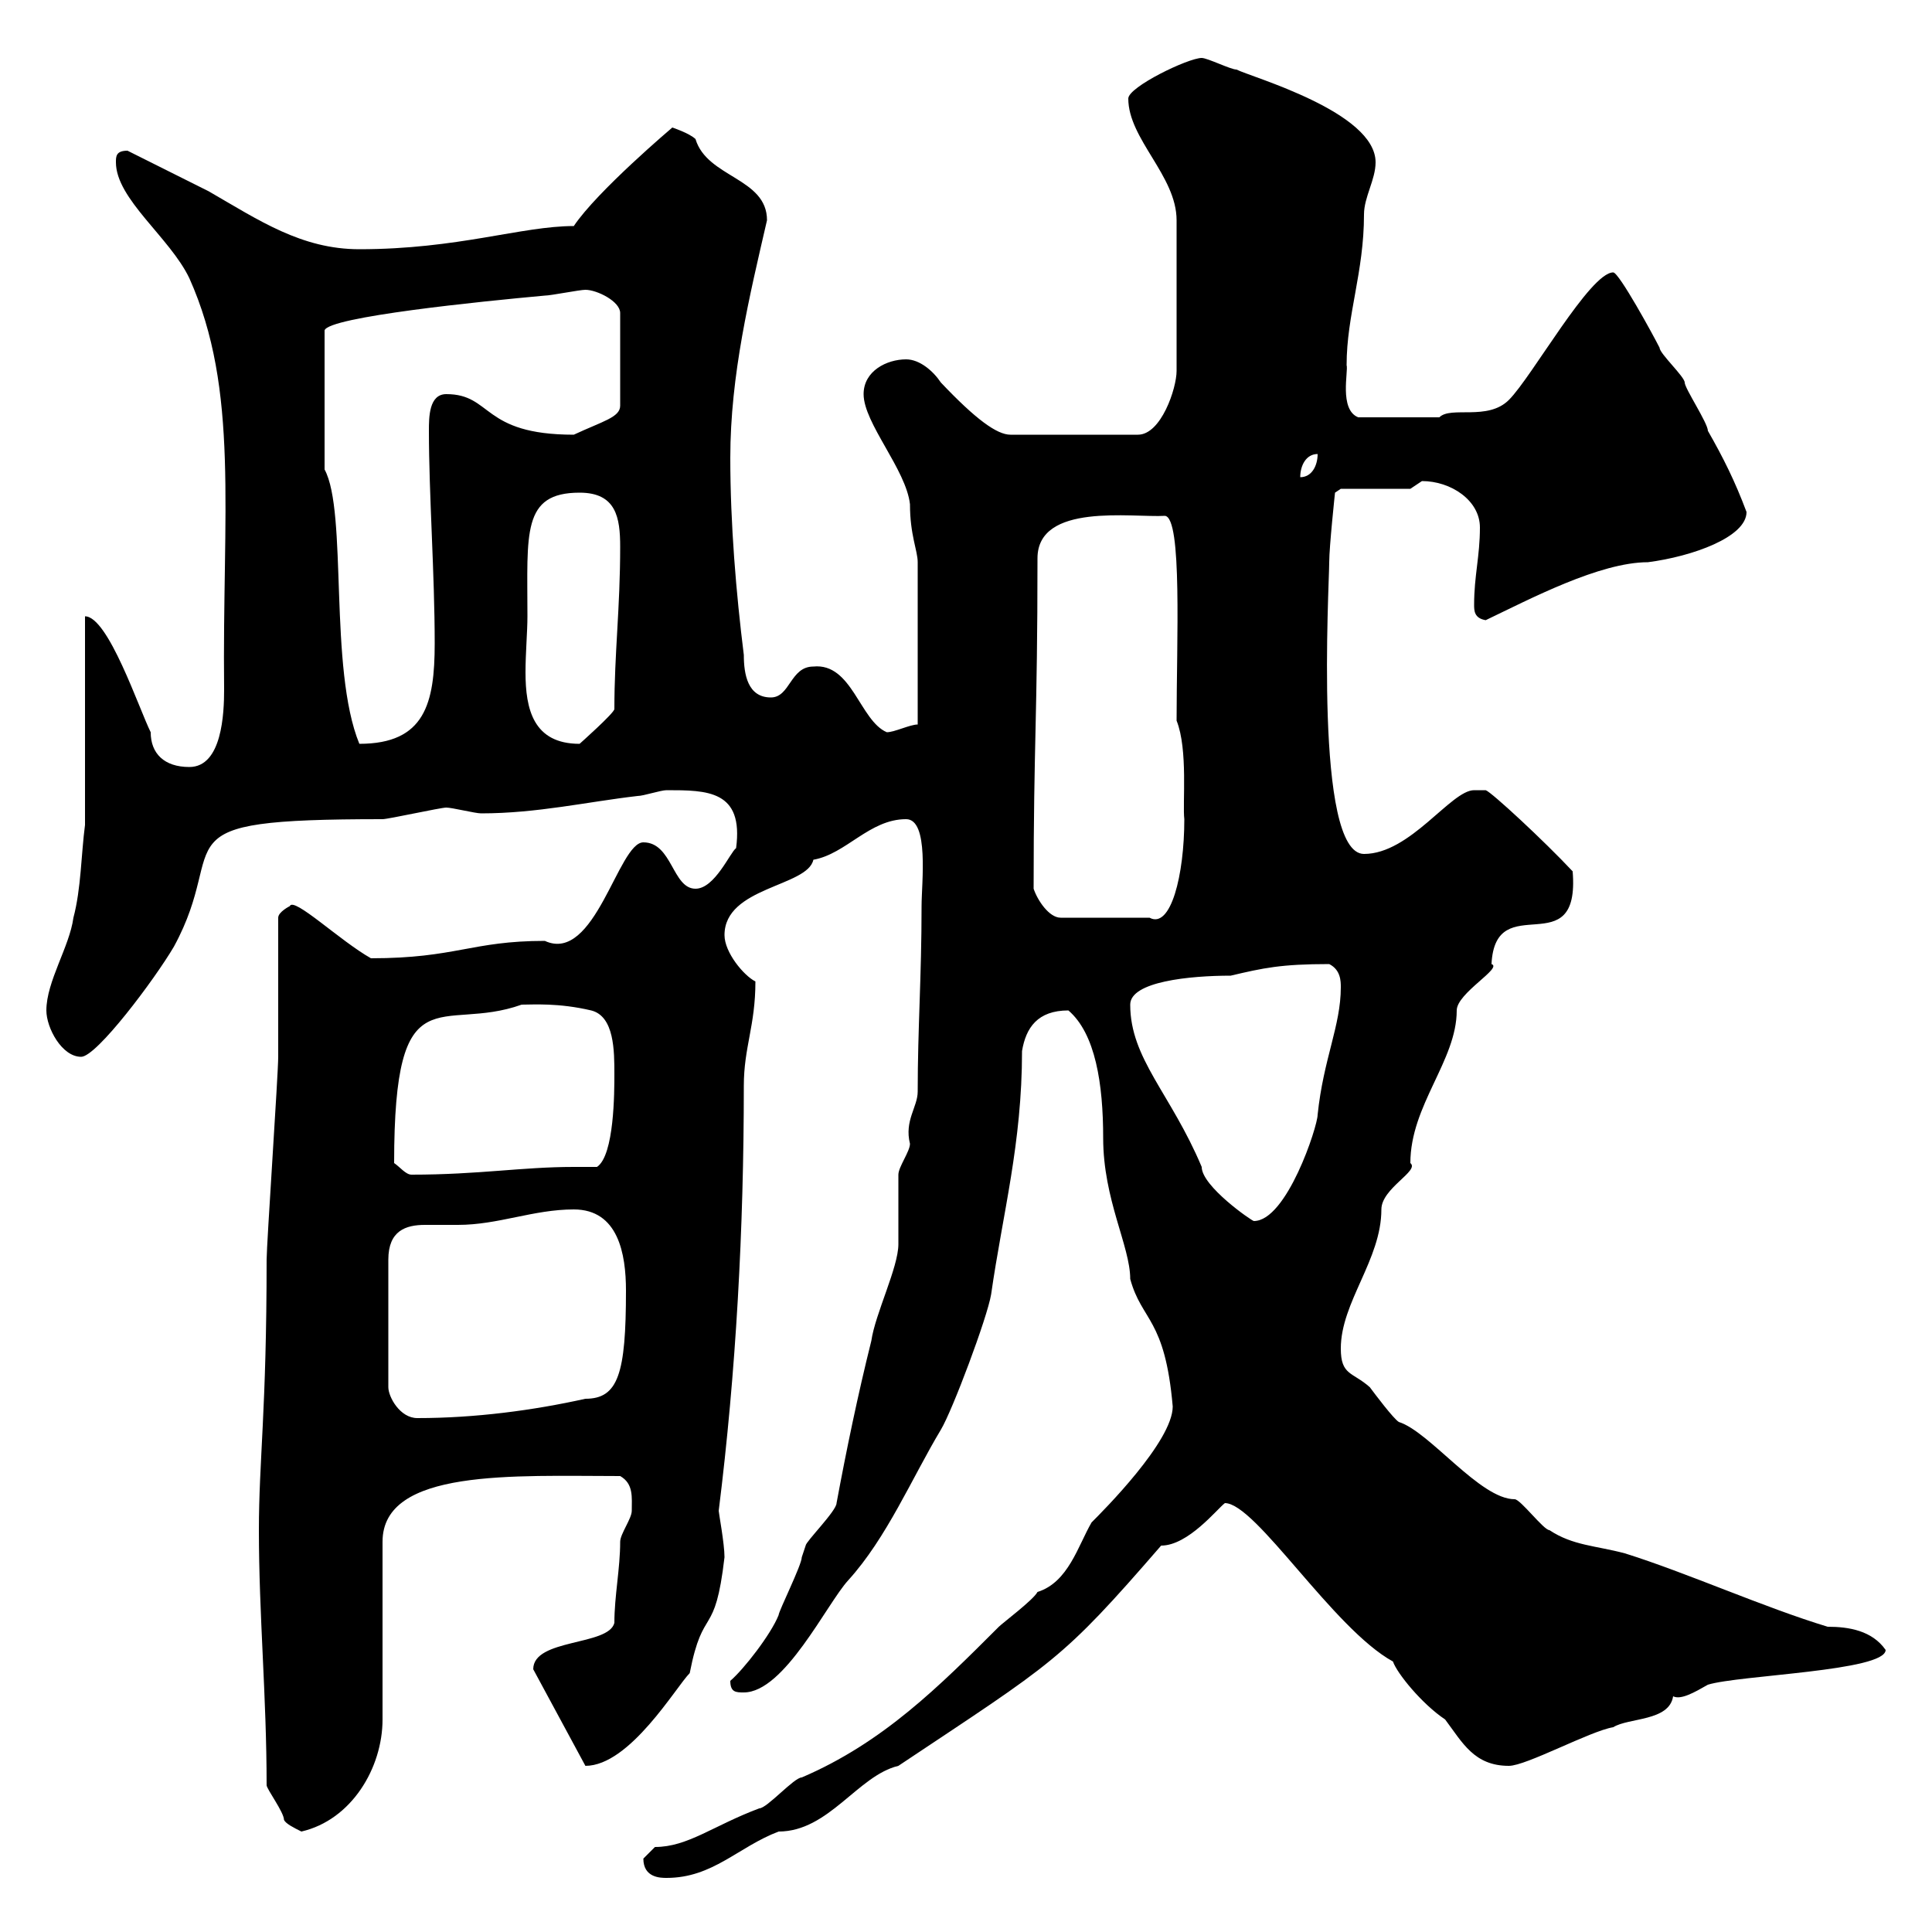 <svg xmlns="http://www.w3.org/2000/svg" xmlns:xlink="http://www.w3.org/1999/xlink" width="300" height="300"><path d="M99.90 288.60C99.90 291.60 102.60 291.60 103.50 291.60C110.70 291.60 114.60 286.80 120.90 284.40C128.70 284.40 133.20 275.70 139.50 274.20C163.80 258 164.70 258 180.30 240C184.50 240 189 234.30 190.20 233.40C195 233.40 207 252.90 216.30 258C216.90 259.80 220.80 264.60 224.40 267C227.10 270.60 228.90 274.20 234.30 274.20C237 274.20 246.90 268.80 250.50 268.20C252.90 266.70 259.20 267.30 259.80 263.40C261 264 263.10 262.80 265.20 261.60C270 260.10 292.80 259.50 292.80 256.20C290.70 253.20 287.10 252.60 283.80 252.60C273.90 249.60 261.90 244.20 252.30 241.20C247.80 240 244.20 240 240.60 237.60C239.70 237.60 236.10 232.80 235.20 232.80C229.80 232.80 222 222.30 217.20 220.80C216.30 220.20 213.60 216.60 212.70 215.40C210 213 208.20 213.60 208.20 209.40C208.20 202.20 214.50 195.60 214.50 187.80C214.50 184.50 220.50 181.80 219 180.60C219 171.60 226.20 164.70 226.20 156.90C226.20 154.20 233.40 150.30 231.60 149.70C232.20 137.70 245.40 150 244.20 135.30C239.70 130.50 231.60 123 230.70 122.70C230.70 122.70 228.90 122.70 228.90 122.70C225.30 122.70 219 132.60 211.80 132.60C204 132.60 206.40 90.90 206.40 87.30C206.40 84.90 207.30 76.50 207.30 76.50L208.20 75.90L219 75.90C219 75.90 220.80 74.70 220.80 74.70C225.30 74.70 229.80 77.70 229.80 81.90C229.80 86.40 228.90 89.40 228.90 93.90C228.90 94.80 228.90 96 230.70 96.30C237.60 93 248.40 87.30 255.90 87.30C262.80 86.40 271.20 83.40 271.20 79.50C269.40 74.70 267.60 71.10 265.20 66.90C265.20 65.70 261.60 60.30 261.60 59.40C261.60 58.50 257.70 54.90 257.70 54C256.80 52.20 251.40 42.30 250.50 42.30C246.90 42.30 237.90 58.50 234.30 62.10C231 65.40 225.30 63 223.50 64.80C221.40 64.80 215.10 64.80 210.90 64.80C207.90 63.60 209.40 57.60 209.10 56.70C209.10 48.90 211.80 42.30 211.80 33.30C211.80 30.60 213.60 27.90 213.60 25.20C213.60 17.40 194.40 12 192 10.80C191.10 10.80 187.50 9 186.60 9C184.50 9 175.20 13.50 175.20 15.30C175.20 21.60 182.70 27.30 182.70 34.20L182.70 57.60C182.70 60.30 180.30 67.50 176.70 67.50L156.90 67.50C154.80 67.50 151.50 65.10 146.10 59.40C144.90 57.60 142.80 55.80 140.70 55.80C137.70 55.80 134.10 57.60 134.10 61.20C134.10 65.70 140.70 72.90 141.30 78.30C141.30 83.10 142.50 85.50 142.50 87.30L142.50 112.50C141.30 112.50 138.90 113.70 137.70 113.70C133.50 111.90 132.30 102.90 126.30 103.50C122.70 103.50 122.70 108.30 119.70 108.30C116.10 108.30 115.50 104.70 115.50 101.70C114.30 92.10 113.40 81.30 113.40 71.10C113.40 58.20 116.40 45.90 119.10 34.20C119.10 27.60 109.80 27.60 108 21.60C107.10 20.70 104.40 19.80 104.40 19.80C104.40 19.80 92.70 29.70 89.10 35.10C81 35.10 71.10 38.70 55.80 38.70C46.80 38.70 40.20 34.20 32.40 29.70C30.60 28.80 21.60 24.30 19.80 23.40C18 23.40 18 24.30 18 25.20C18 30.90 26.40 36.90 29.40 43.20C37.20 60.60 34.50 79.50 34.80 107.10C34.80 110.70 34.50 119.10 29.40 119.10C25.50 119.10 23.40 117 23.40 113.70C21.60 110.10 16.80 95.70 13.20 95.70L13.20 128.10C12.60 132.60 12.60 138 11.40 142.50C10.80 147 7.20 152.40 7.20 156.90C7.20 159.60 9.60 164.10 12.60 164.10C15 164.10 24 152.10 27 147C36 130.50 23.40 127.20 59.40 127.20C60.30 127.20 68.40 125.40 69.30 125.40C70.20 125.40 73.80 126.30 74.70 126.30C83.40 126.30 91.20 124.50 99 123.60C99.90 123.60 102.60 122.70 103.50 122.70C109.80 122.70 115.50 122.70 114.30 131.70C113.40 132.30 111 138 108 138C104.40 138 104.40 130.80 99.90 130.80C96 130.80 92.40 149.70 84.60 146.10C73.20 146.10 70.80 148.80 57.60 148.80C52.80 146.10 45.60 139.20 45 140.70C45 140.70 43.20 141.60 43.20 142.50C43.20 146.10 43.20 160.50 43.20 164.10C43.20 166.80 41.40 193.20 41.40 195.60C41.40 219 40.20 226.80 40.20 237.60C40.20 250.80 41.40 263.40 41.40 277.20C41.40 277.80 44.10 281.40 44.10 282.60C44.40 283.20 45.60 283.80 46.80 284.40C54.60 282.60 59.40 274.50 59.40 267L59.40 239.40C59.40 228 79.80 229.20 96.30 229.20C98.40 230.40 98.10 232.50 98.10 234.60C98.10 235.80 96.30 238.20 96.30 239.40C96.30 243.60 95.40 247.80 95.40 252C94.50 255.60 82.80 254.40 82.80 259.20C82.80 259.20 90.90 274.20 90.90 274.20C97.80 274.20 105 261.90 107.10 259.80C109.20 249 111 254.70 112.50 241.80C112.50 239.70 111.60 234.90 111.60 234.60C114.30 213 115.50 190.80 115.50 168.60C115.50 162.60 117.30 159.30 117.30 152.40C115.50 151.50 112.50 147.90 112.50 145.20C112.50 137.70 125.40 137.70 126.30 133.50C131.40 132.60 135 127.20 140.70 127.20C144.30 127.20 143.10 137.10 143.10 140.70C143.10 151.80 142.50 159.60 142.50 169.50C142.50 171.90 140.40 174 141.30 177.60C141.30 178.80 139.50 181.20 139.50 182.40C139.50 183 139.50 192 139.50 193.20C139.50 196.80 135.90 204 135.30 208.20C133.20 216.60 131.40 225.30 129.90 233.40C129.90 234.60 125.10 239.40 125.10 240C125.10 240 124.50 241.80 124.50 241.80C124.50 243 120.90 250.20 120.90 250.80C119.70 253.80 115.50 259.20 113.40 261C113.40 262.80 114.30 262.80 115.50 262.80C121.80 262.80 128.40 249 131.70 245.40C137.70 238.80 141.60 229.50 146.10 222C147.90 219 153.30 204.60 153.90 201C155.70 188.40 158.70 177.60 158.70 163.20C159.30 159.60 161.10 156.90 165.90 156.90C170.10 160.50 171.30 168.30 171.30 176.70C171.30 186.30 175.50 193.50 175.50 198.60C177.30 205.20 180.90 204.60 182.10 218.40C182.10 223.80 171.30 234.60 169.50 236.40C167.40 240 165.90 245.70 161.10 247.20C160.50 248.40 155.70 252 155.10 252.60C145.80 261.90 137.10 270.60 124.50 276C123.30 276 119.10 280.80 117.90 280.80C110.70 283.50 106.80 286.80 101.70 286.80C101.70 286.80 99.90 288.60 99.90 288.60ZM89.10 187.80C96 187.80 97.20 194.70 97.20 200.40C97.20 213.30 96 217.20 90.90 217.20C82.80 219 73.80 220.20 64.80 220.20C62.10 220.20 60.30 216.90 60.30 215.40L60.30 195.60C60.30 191.10 63 190.20 66 190.20C67.80 190.20 69.60 190.20 71.10 190.20C77.40 190.20 82.80 187.80 89.10 187.80ZM175.50 156C175.50 152.40 184.80 151.50 191.10 151.50C196.20 150.30 198.90 149.70 206.40 149.70C208.20 150.60 208.20 152.40 208.20 153.30C208.20 159.30 205.50 164.40 204.60 173.10C204.60 174.90 199.80 189.60 194.70 189.60C194.40 189.60 186.60 184.20 186.60 181.20C181.80 169.80 175.50 164.40 175.50 156ZM61.20 180.60C61.20 150.60 68.40 160.50 81 156C82.80 156 86.70 155.70 91.80 156.90C95.40 157.80 95.40 163.20 95.40 166.80C95.40 169.50 95.40 179.40 92.70 181.20C91.80 181.20 90.30 181.20 89.10 181.20C81 181.20 74.40 182.40 63.90 182.40C63 182.40 62.10 181.20 61.20 180.60ZM160.50 138C160.50 115.20 161.10 111.60 161.10 86.70C161.10 78 175.80 80.40 180.90 80.10C183.60 80.40 182.70 99.60 182.70 111.90C184.50 116.40 183.60 124.80 183.90 127.20C183.90 135.90 181.80 144.30 178.50 142.50L164.70 142.50C162.90 142.50 161.10 139.80 160.50 138ZM50.40 72.90L50.40 51.30C51 49.20 74.70 46.80 84.60 45.90C85.50 45.90 90 45 90.90 45C92.70 45 96.30 46.80 96.30 48.60L96.30 63C96.30 64.80 93.60 65.40 89.10 67.50C74.70 67.50 76.50 61.20 69.30 61.20C66.60 61.20 66.60 64.80 66.60 66.90C66.60 76.80 67.50 89.10 67.50 99.90C67.50 109.20 66 115.50 55.80 115.50C51 103.80 54 79.50 50.40 72.90ZM81.90 95.70C81.90 82.80 81 76.50 90 76.50C95.70 76.50 96.30 80.40 96.30 84.90C96.30 94.50 95.40 101.40 95.40 110.10C95.40 110.70 90 115.50 90 115.50C82.80 115.50 81.60 110.10 81.60 104.40C81.60 101.40 81.90 98.10 81.90 95.70ZM204.60 70.50C204.60 72.30 203.70 74.10 201.90 74.10C201.90 72.30 202.80 70.50 204.60 70.50Z"/></svg>